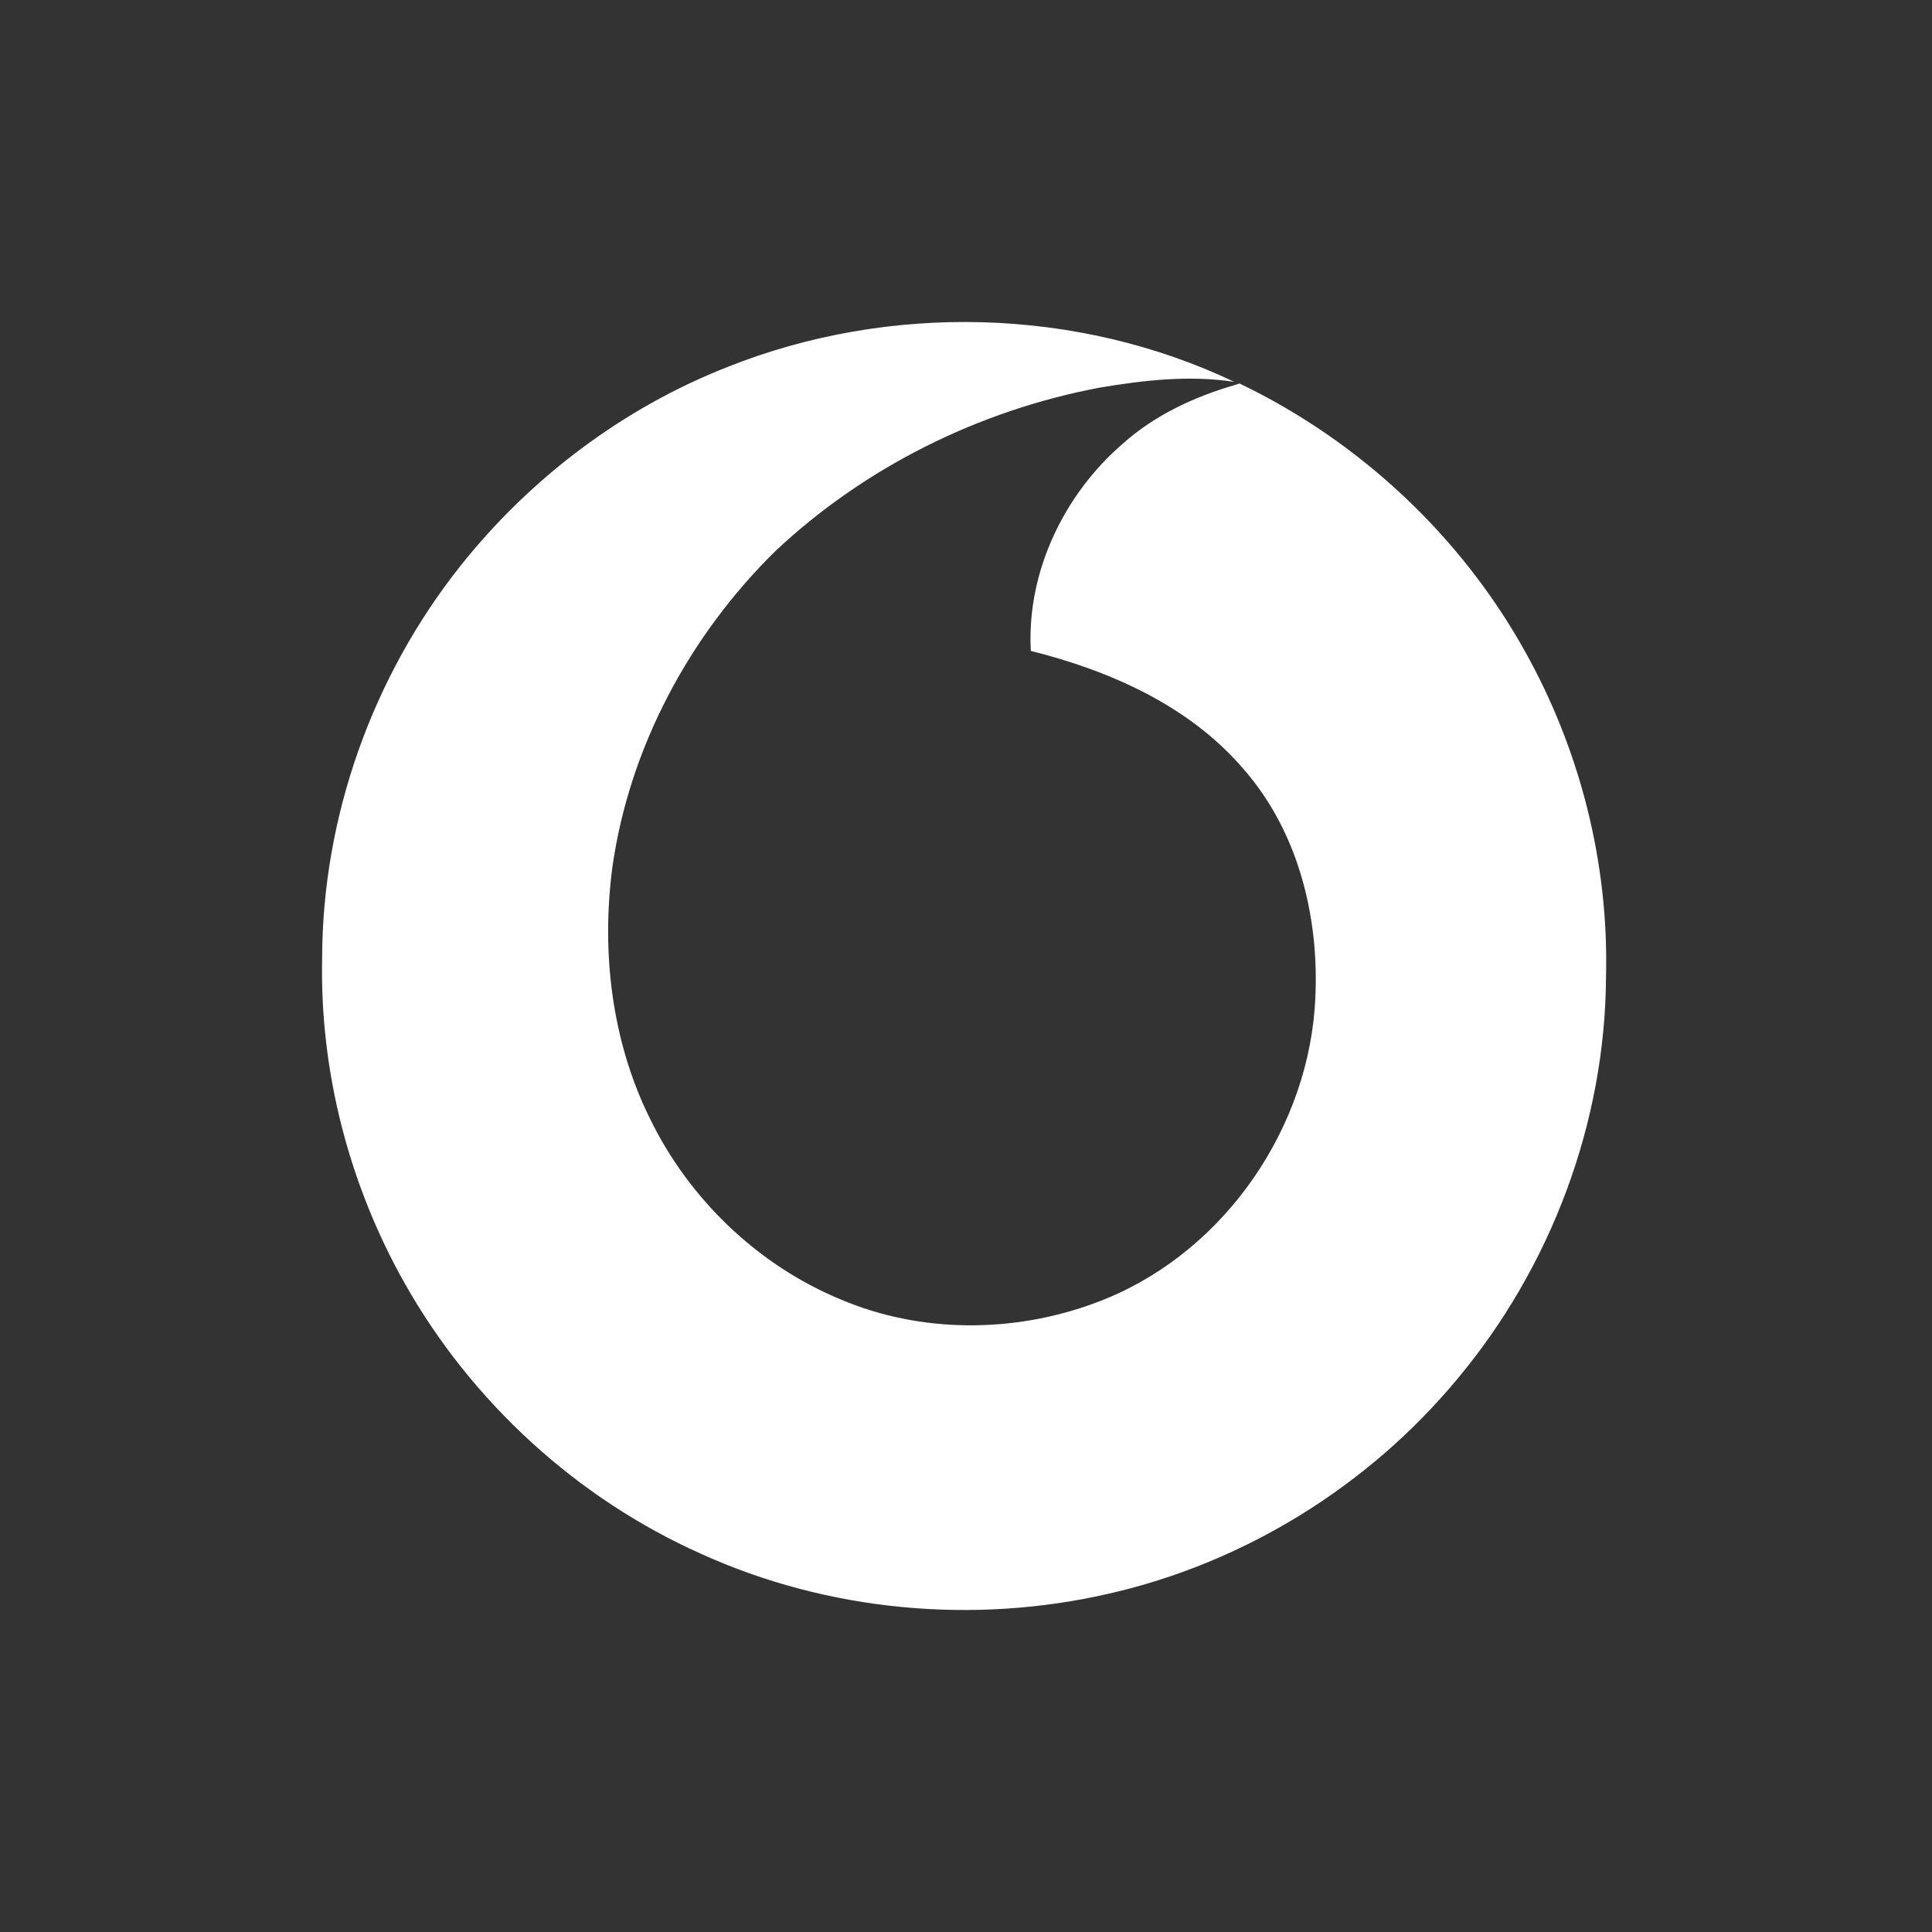 <svg width="150" height="150" viewBox="0 0 150 150" fill="none" xmlns="http://www.w3.org/2000/svg">
<rect x="0" y="0" width="150" height="150" fill="#333333" stroke="none"/>
<path d="M56.477 28.494C69.014 23.497 83.619 23.842 95.823 29.646C92.345 29.118 88.808 29.516 85.366 30.098C76.018 31.864 67.133 36.262 60.189 42.797C53.531 49.342 48.865 58.026 47.547 67.317C46.675 73.9 47.483 80.805 50.437 86.796C53.481 93.083 58.84 98.239 65.298 100.9C71.521 103.534 78.74 103.505 85.043 101.154C94.501 97.683 101.296 88.311 102.073 78.298C102.562 71.736 100.966 64.754 96.557 59.721C92.348 54.794 86.193 52.08 80.032 50.536C79.702 44.46 82.564 38.458 87.104 34.507C89.624 32.234 92.753 30.785 95.988 29.858L96.233 29.773C105.494 34.214 113.363 41.538 118.376 50.53C122.672 58.185 124.912 67.006 124.69 75.793C124.648 87.155 120.401 98.406 113.12 107.094C106.236 115.379 96.607 121.339 86.112 123.726C75.589 126.154 64.268 125.106 54.42 120.634C44.784 116.33 36.62 108.849 31.427 99.646C27.107 91.998 24.821 83.18 25.011 74.382C25.032 63.421 28.924 52.545 35.719 43.973C41.148 37.129 48.349 31.687 56.477 28.494Z" fill="white"/>
</svg>
